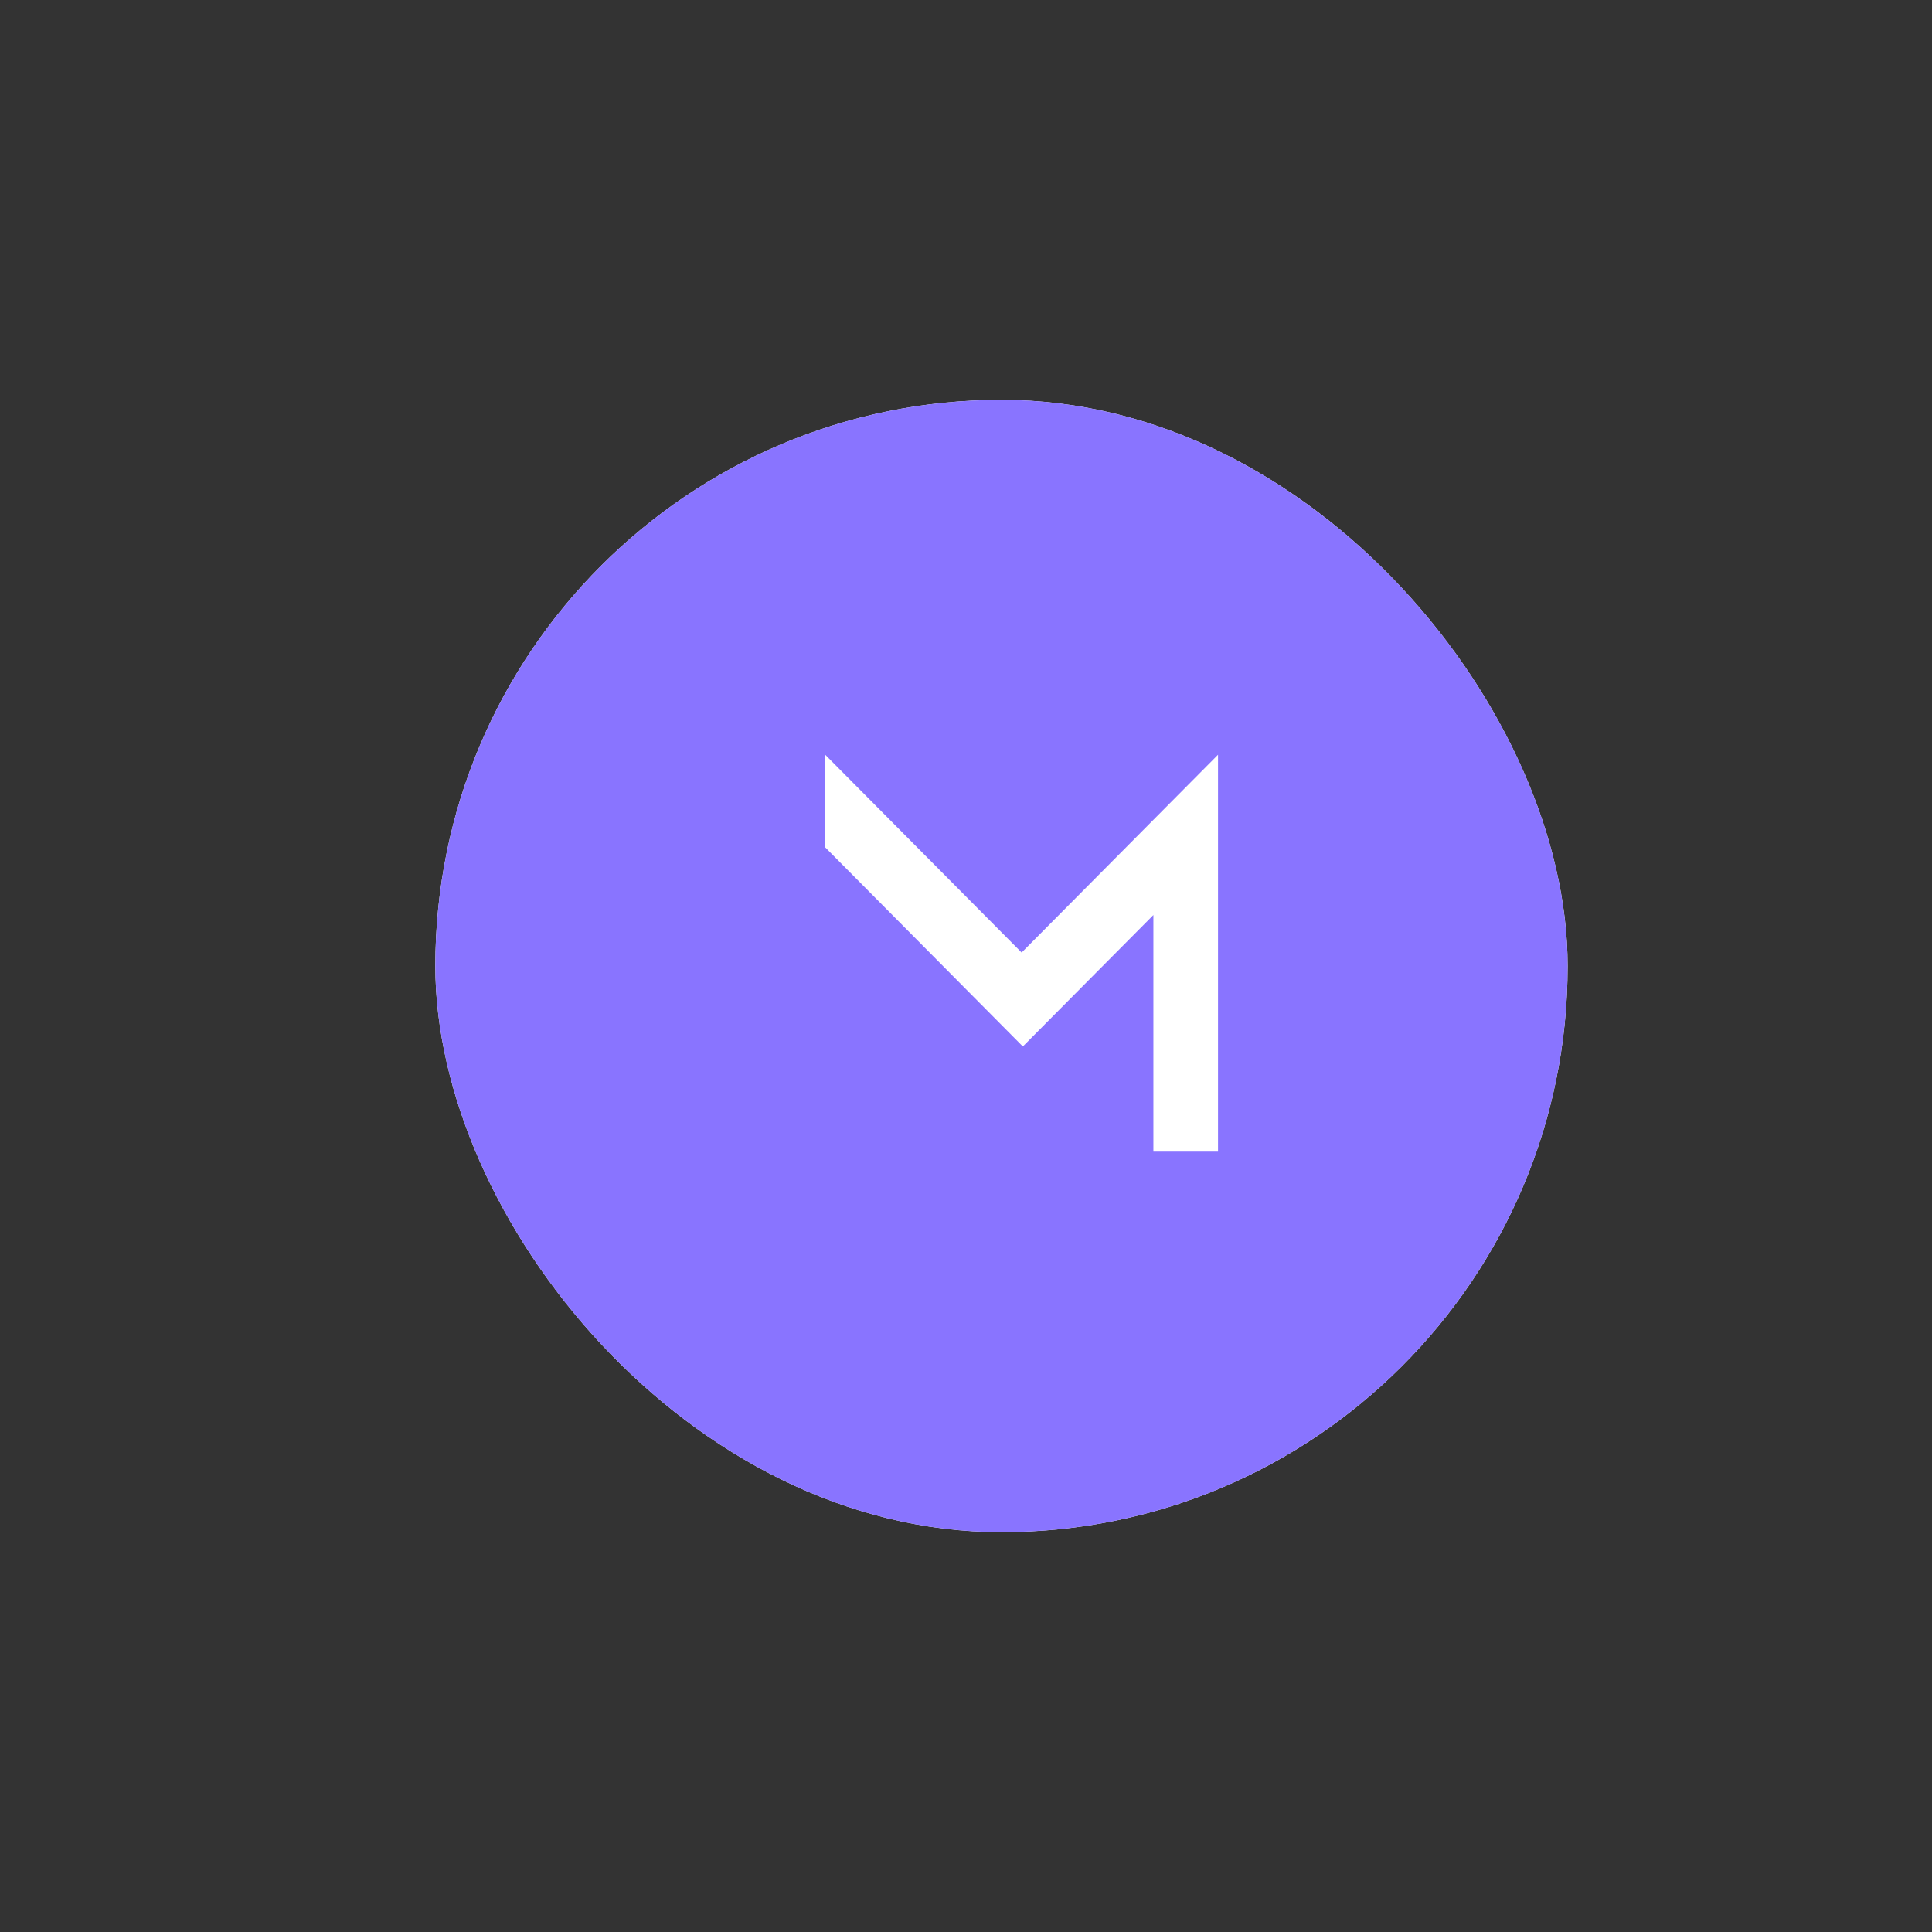 <?xml version="1.0" encoding="UTF-8"?> <svg xmlns="http://www.w3.org/2000/svg" width="91" height="91" viewBox="0 0 91 91" fill="none"><rect x="0" y="0" width="91" height="91" fill="#333333" stroke="none"/><rect x="28.002" y="30.5" width="38.75" height="31.25" fill="white"></rect><g clip-path="url(#clip0_16881_15273)"><rect x="20.504" y="18.834" width="53.333" height="53.333" rx="26.667" fill="white"></rect><g clip-path="url(#clip1_16881_15273)"><path fill-rule="evenodd" clip-rule="evenodd" d="M-66.164 47.167V123.834L48.032 123.804L162.228 123.775L162.257 47.137L162.287 -29.5H48.061H-66.164V47.167ZM-66.106 47.226C-66.106 89.392 -66.093 106.625 -66.076 85.52C-66.06 64.415 -66.06 29.915 -66.076 8.853C-66.093 -12.208 -66.106 5.059 -66.106 47.226ZM38.869 37.731V39.912L43.523 44.601L48.177 49.29L51.251 46.194L54.326 43.099V48.672V54.244H55.848H57.37V44.897V35.55L52.745 40.208L48.12 44.866L43.494 40.208L38.869 35.55V37.731Z" fill="#8974FF"></path></g></g><defs><clipPath id="clip0_16881_15273"><rect x="20.504" y="18.834" width="53.333" height="53.333" rx="26.667" fill="white"></rect></clipPath><clipPath id="clip1_16881_15273"><rect width="228.333" height="153.333" fill="white" transform="translate(-66.164 -29.5)"></rect></clipPath></defs></svg> 